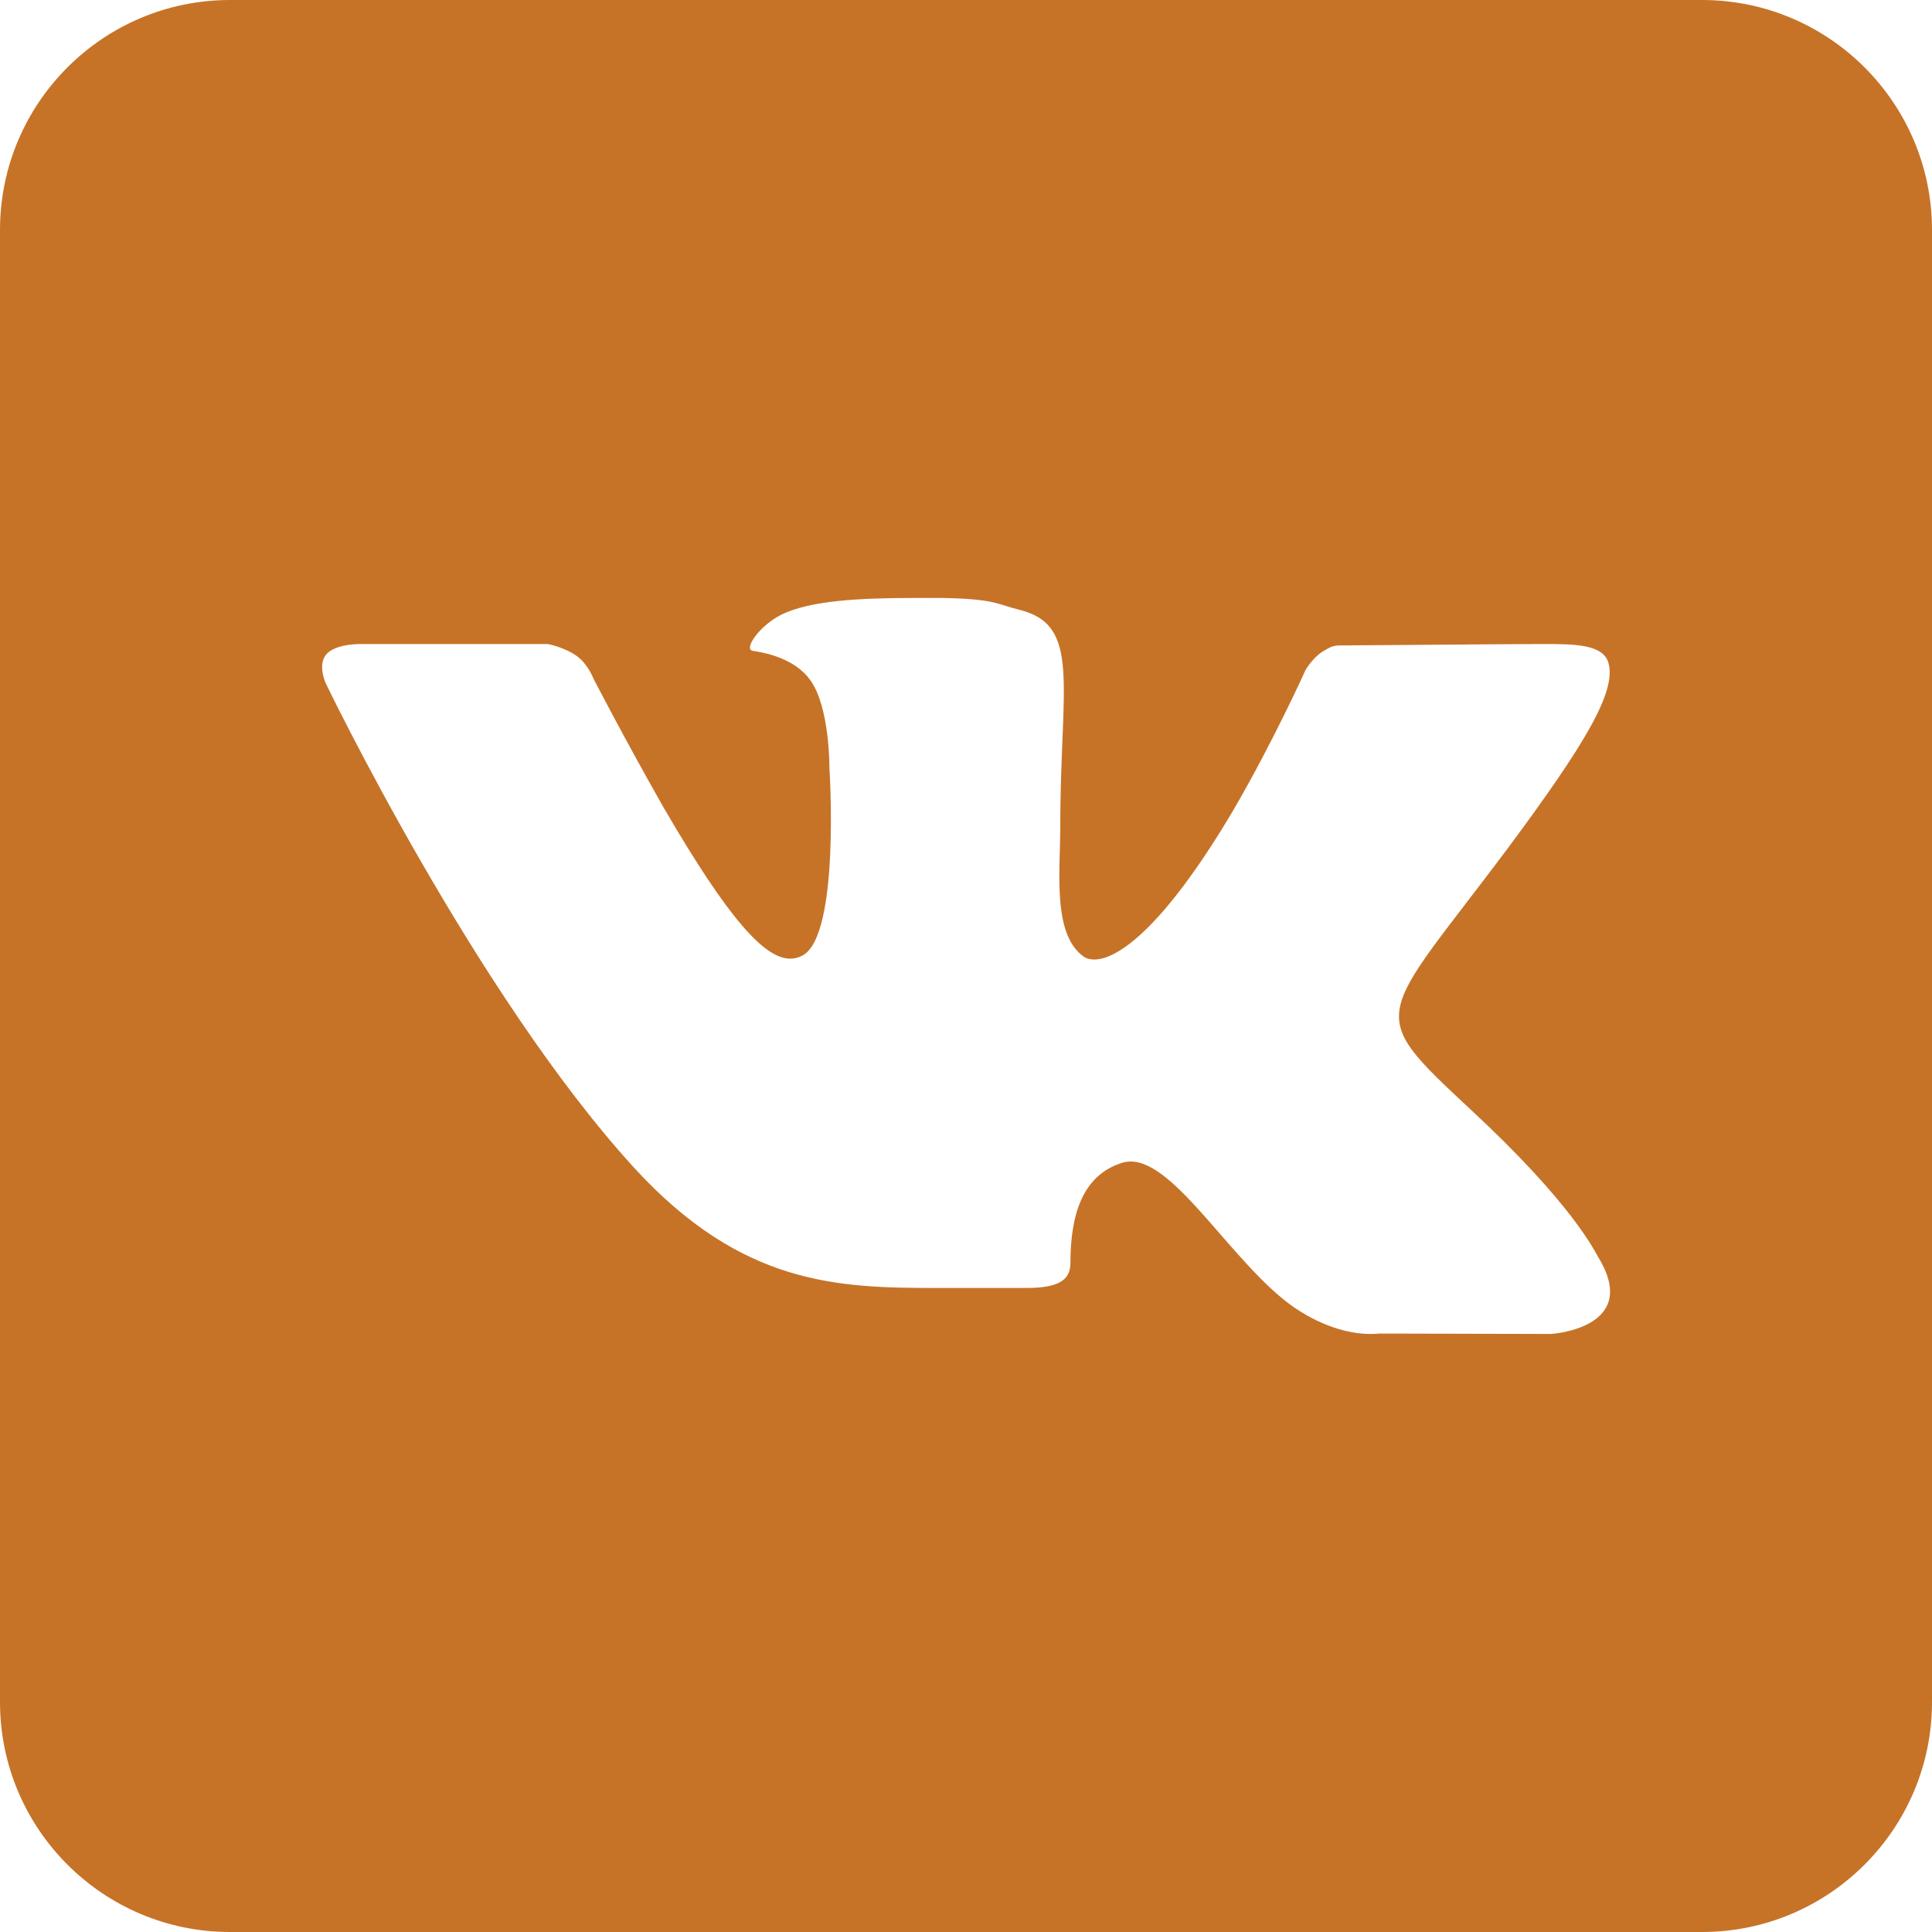 <?xml version="1.0" encoding="UTF-8"?> <svg xmlns="http://www.w3.org/2000/svg" width="20" height="20" viewBox="0 0 20 20" fill="none"><path d="M17.619 0H2.381C1.067 0 0 1.067 0 2.381V17.619C0 18.933 1.067 20 2.381 20H17.619C18.933 20 20 18.933 20 17.619V2.381C20 1.067 18.933 0 17.619 0ZM16.057 13.809L14.281 13.805C14.281 13.805 14.243 13.809 14.181 13.809C14.038 13.809 13.743 13.771 13.395 13.533C12.771 13.1 12.176 12.024 11.705 12.024C11.671 12.024 11.643 12.029 11.614 12.038C11.205 12.167 11.081 12.576 11.081 13.076C11.081 13.252 10.957 13.333 10.624 13.333H9.705C8.676 13.333 7.681 13.309 6.562 12.086C4.914 10.281 3.371 7.071 3.371 7.071C3.371 7.071 3.286 6.886 3.376 6.776C3.462 6.676 3.662 6.667 3.738 6.667C3.757 6.667 3.767 6.667 3.767 6.667H5.671C5.671 6.667 5.848 6.7 5.976 6.795C6.086 6.876 6.143 7.024 6.143 7.024C6.143 7.024 6.467 7.652 6.871 8.362C7.552 9.533 7.919 9.924 8.181 9.924C8.224 9.924 8.267 9.914 8.31 9.89C8.7 9.676 8.586 7.943 8.586 7.943C8.586 7.943 8.59 7.314 8.386 7.038C8.229 6.819 7.929 6.757 7.795 6.738C7.69 6.724 7.862 6.476 8.09 6.362C8.386 6.219 8.876 6.19 9.467 6.19H9.752C10.309 6.2 10.324 6.257 10.543 6.31C11.2 6.467 10.976 7.081 10.976 8.552C10.976 9.024 10.89 9.686 11.229 9.91C11.252 9.924 11.286 9.933 11.329 9.933C11.548 9.933 12.019 9.652 12.771 8.381C13.191 7.657 13.514 6.938 13.514 6.938C13.514 6.938 13.586 6.81 13.695 6.743C13.8 6.681 13.8 6.681 13.938 6.681H13.952C14.105 6.681 15.619 6.667 15.952 6.667H15.991C16.309 6.667 16.6 6.671 16.652 6.867C16.729 7.162 16.419 7.69 15.605 8.786C14.262 10.581 14.11 10.448 15.224 11.486C16.291 12.476 16.509 12.957 16.548 13.019C16.991 13.752 16.057 13.809 16.057 13.809Z" fill="#C67328"></path></svg> 